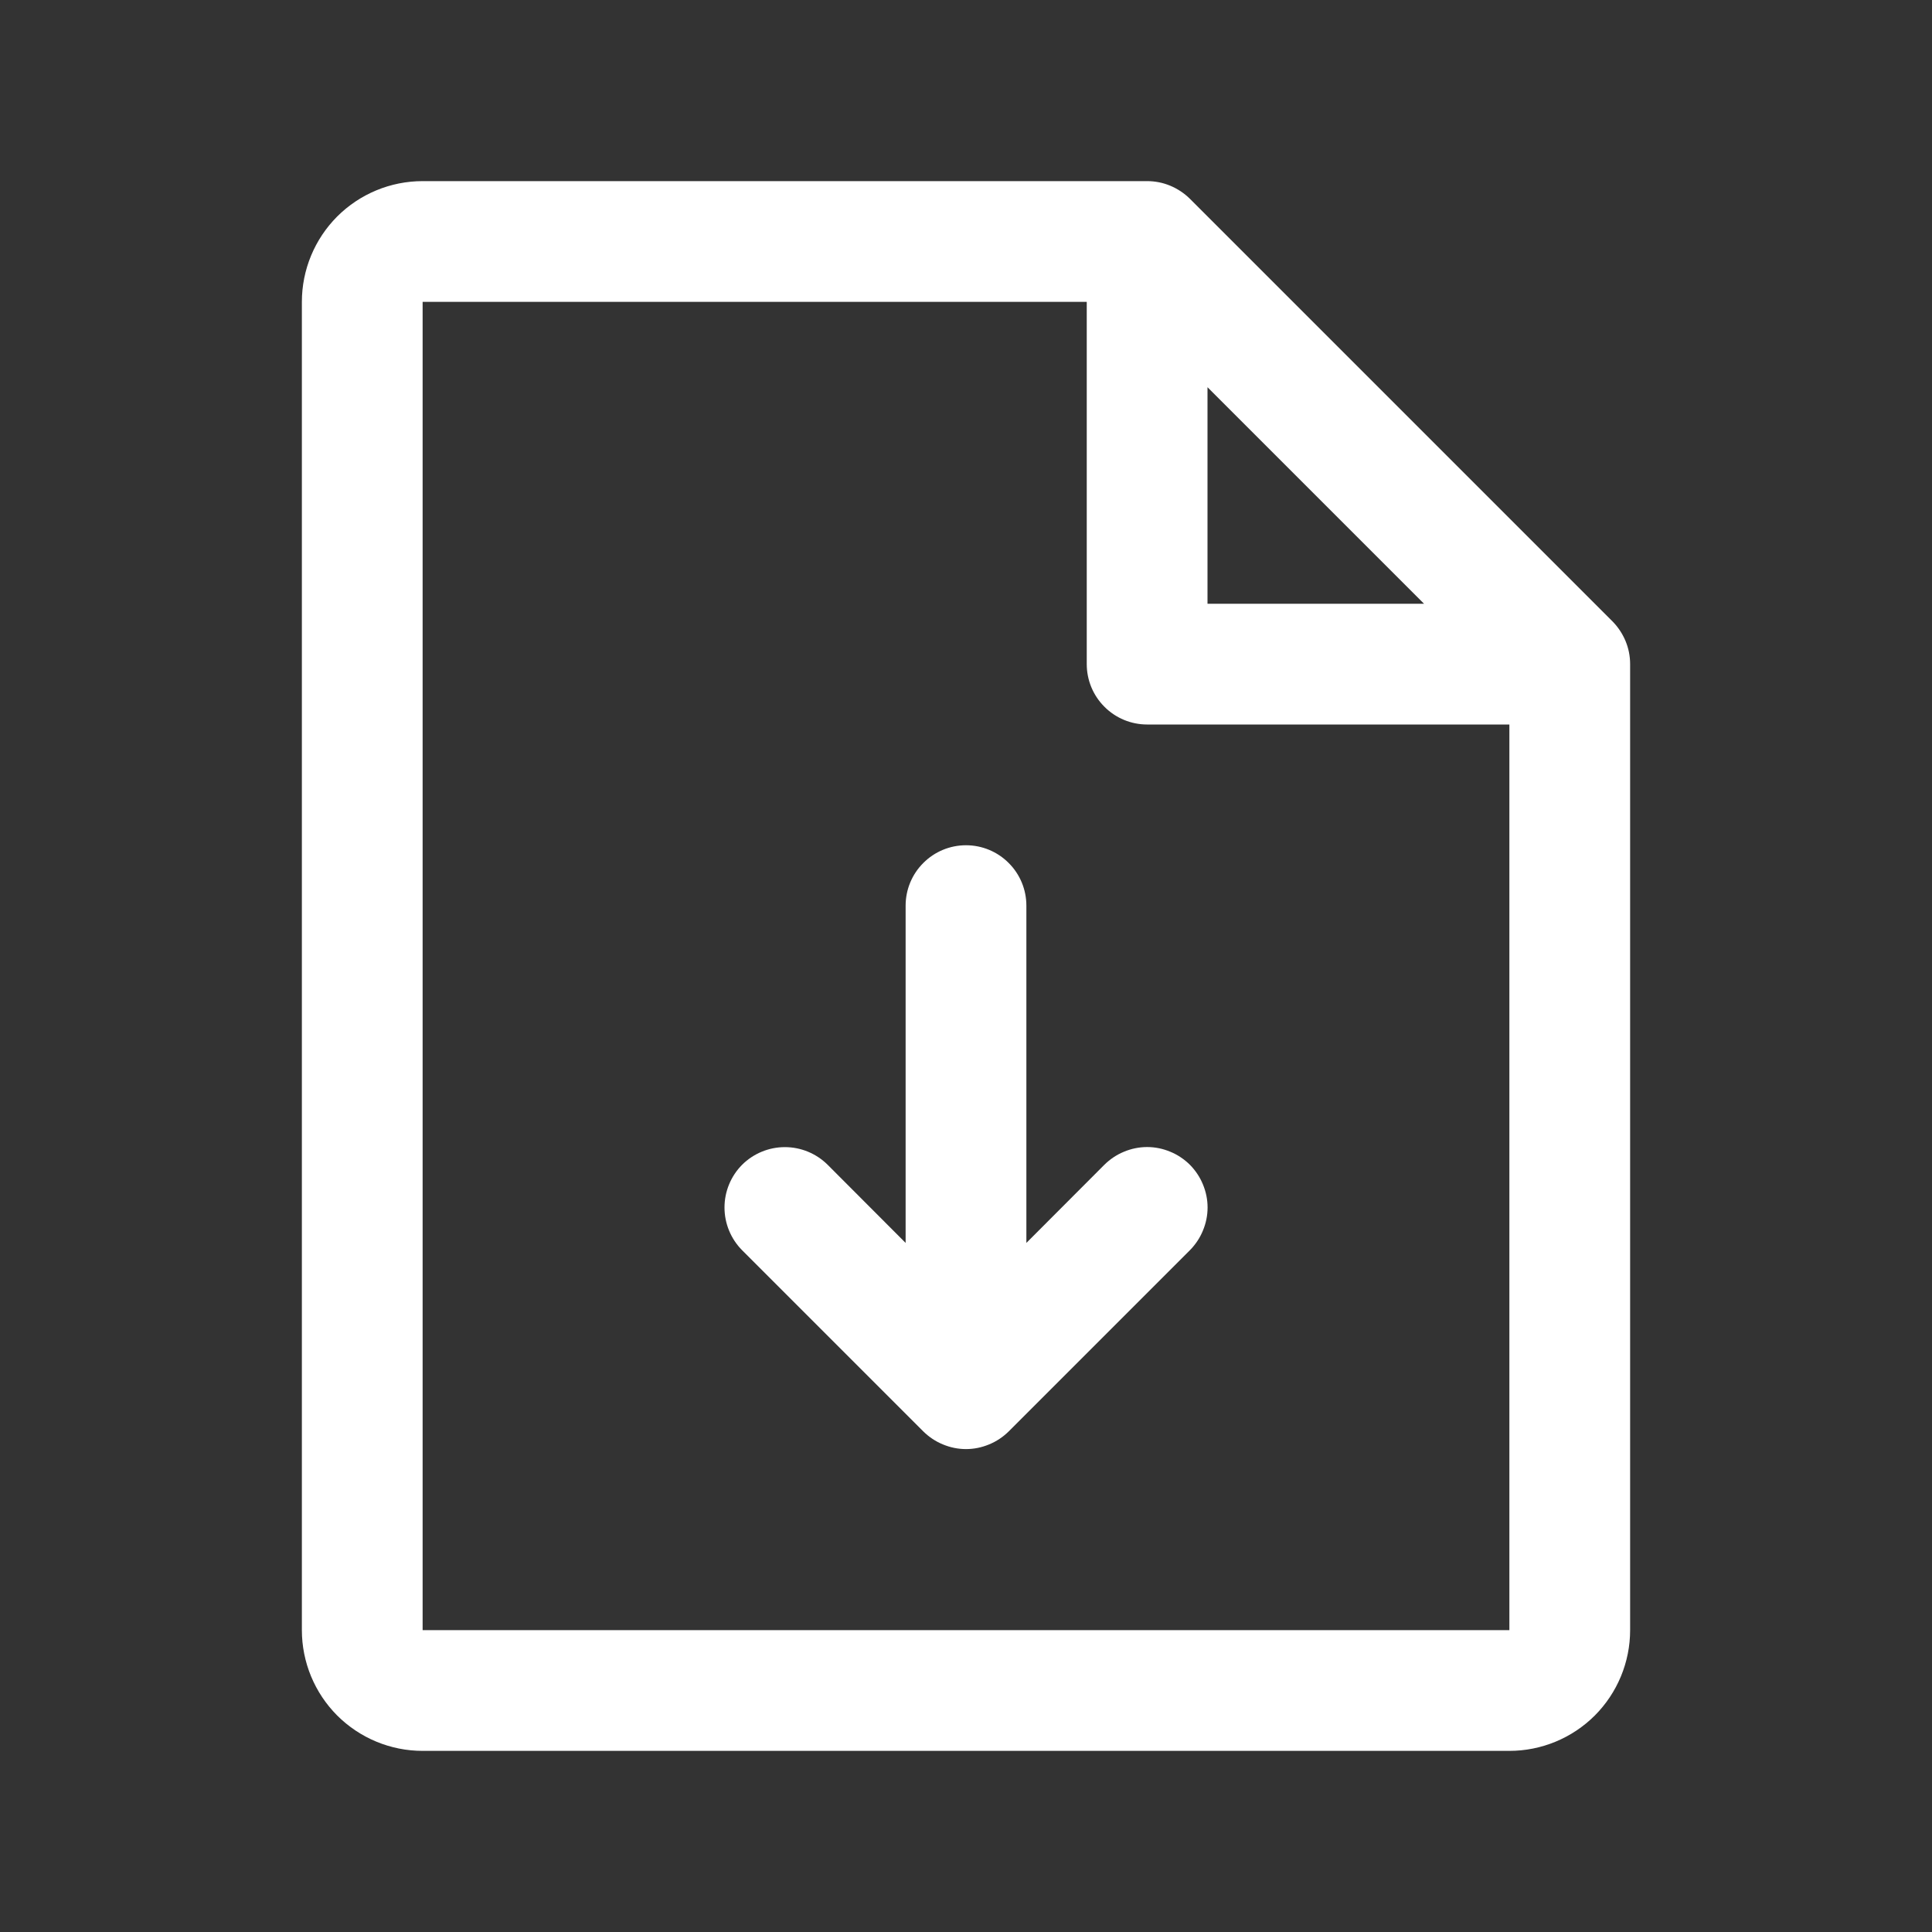 <svg width="24" height="24" viewBox="0 0 24 24" fill="none" xmlns="http://www.w3.org/2000/svg">
<rect x="0" y="0" width="24" height="24" fill="#333333" stroke="none"/>
<path d="M20.031 7.719L14.781 2.469C14.711 2.4 14.628 2.345 14.537 2.307C14.446 2.269 14.348 2.25 14.25 2.25H5.25C4.852 2.25 4.471 2.408 4.189 2.689C3.908 2.971 3.75 3.352 3.75 3.75V20.25C3.75 20.648 3.908 21.029 4.189 21.311C4.471 21.592 4.852 21.75 5.25 21.75H18.75C19.148 21.75 19.529 21.592 19.811 21.311C20.092 21.029 20.25 20.648 20.25 20.25V8.25C20.25 8.151 20.231 8.054 20.193 7.963C20.155 7.872 20.1 7.789 20.031 7.719ZM15 4.81L17.69 7.5H15V4.81ZM18.75 20.25H5.25V3.75H13.5V8.25C13.5 8.449 13.579 8.64 13.72 8.78C13.86 8.921 14.051 9 14.25 9H18.75V20.25ZM14.781 14.469C14.85 14.539 14.906 14.622 14.943 14.713C14.981 14.804 15.001 14.901 15.001 15C15.001 15.099 14.981 15.196 14.943 15.287C14.906 15.378 14.85 15.461 14.781 15.531L12.531 17.781C12.461 17.85 12.378 17.906 12.287 17.943C12.196 17.981 12.099 18.001 12 18.001C11.901 18.001 11.804 17.981 11.713 17.943C11.622 17.906 11.539 17.85 11.469 17.781L9.219 15.531C9.079 15.39 9 15.199 9 15C9 14.801 9.079 14.61 9.219 14.469C9.36 14.329 9.551 14.25 9.75 14.25C9.949 14.25 10.14 14.329 10.281 14.469L11.25 15.44V11.25C11.25 11.051 11.329 10.86 11.47 10.72C11.61 10.579 11.801 10.5 12 10.5C12.199 10.5 12.39 10.579 12.53 10.72C12.671 10.86 12.75 11.051 12.75 11.25V15.44L13.719 14.469C13.789 14.4 13.872 14.344 13.963 14.307C14.054 14.269 14.151 14.249 14.25 14.249C14.349 14.249 14.446 14.269 14.537 14.307C14.628 14.344 14.711 14.4 14.781 14.469Z" fill="white"/>
</svg>
